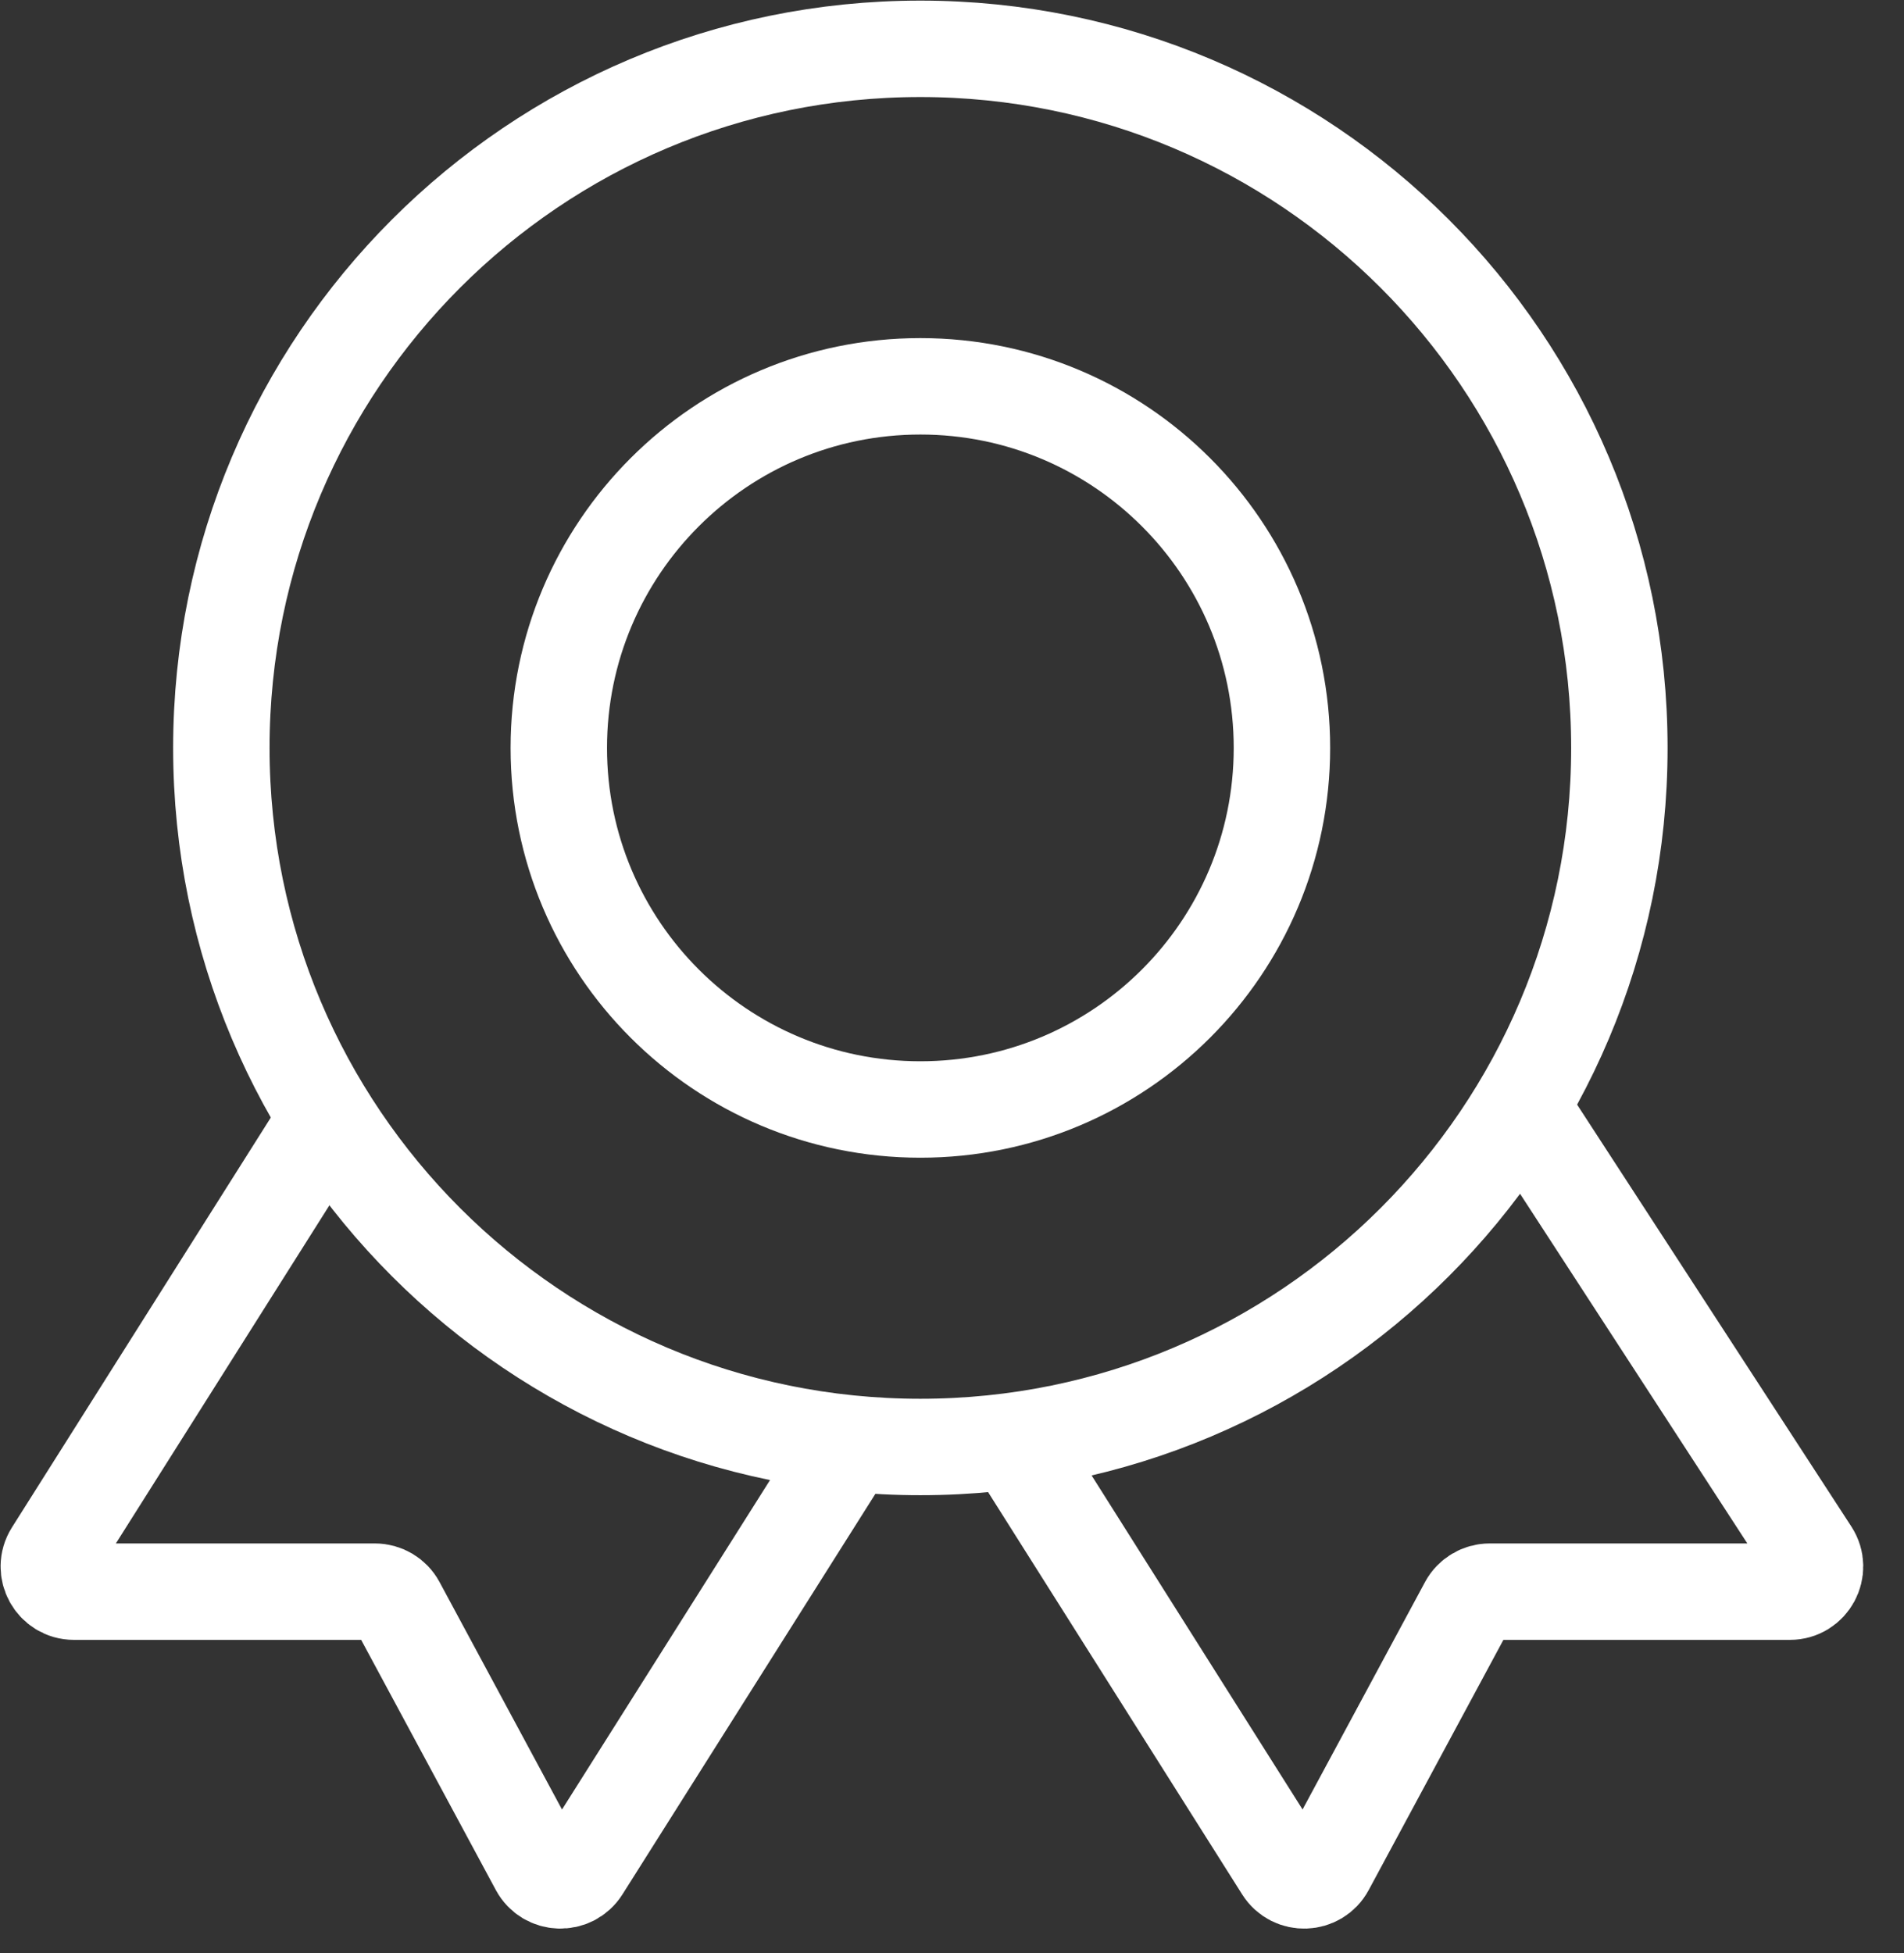 <svg width="39" height="40" viewBox="0 0 39 40" fill="none" xmlns="http://www.w3.org/2000/svg">
<rect x="0" y="0" width="39" height="40" fill="#333333" stroke="none"/>
<path d="M18.852 22.723C22.942 22.723 26.258 19.408 26.258 15.318C26.258 11.228 22.942 7.912 18.852 7.912C14.762 7.912 11.446 11.228 11.446 15.318C11.446 19.408 14.762 22.723 18.852 22.723Z" stroke="white" stroke-width="1.975"/>
<path d="M18.852 29.635C26.759 29.635 33.17 23.225 33.17 15.318C33.17 7.41 26.759 1 18.852 1C10.944 1 4.534 7.41 4.534 15.318C4.534 23.225 10.944 29.635 18.852 29.635Z" stroke="white" stroke-width="1.975"/>
<path d="M6.507 23.217L1.08 31.809C0.864 32.151 1.11 32.598 1.515 32.598H7.681C7.87 32.598 8.044 32.702 8.133 32.868L11.026 38.241C11.213 38.587 11.704 38.604 11.914 38.272L17.368 29.636" stroke="white" stroke-width="1.975"/>
<path d="M31.192 22.724L37.094 31.803C37.316 32.145 37.071 32.598 36.663 32.598H30.512C30.323 32.598 30.149 32.702 30.059 32.868L27.166 38.241C26.98 38.587 26.489 38.605 26.279 38.272L20.824 29.636" stroke="white" stroke-width="1.975"/>
</svg>
